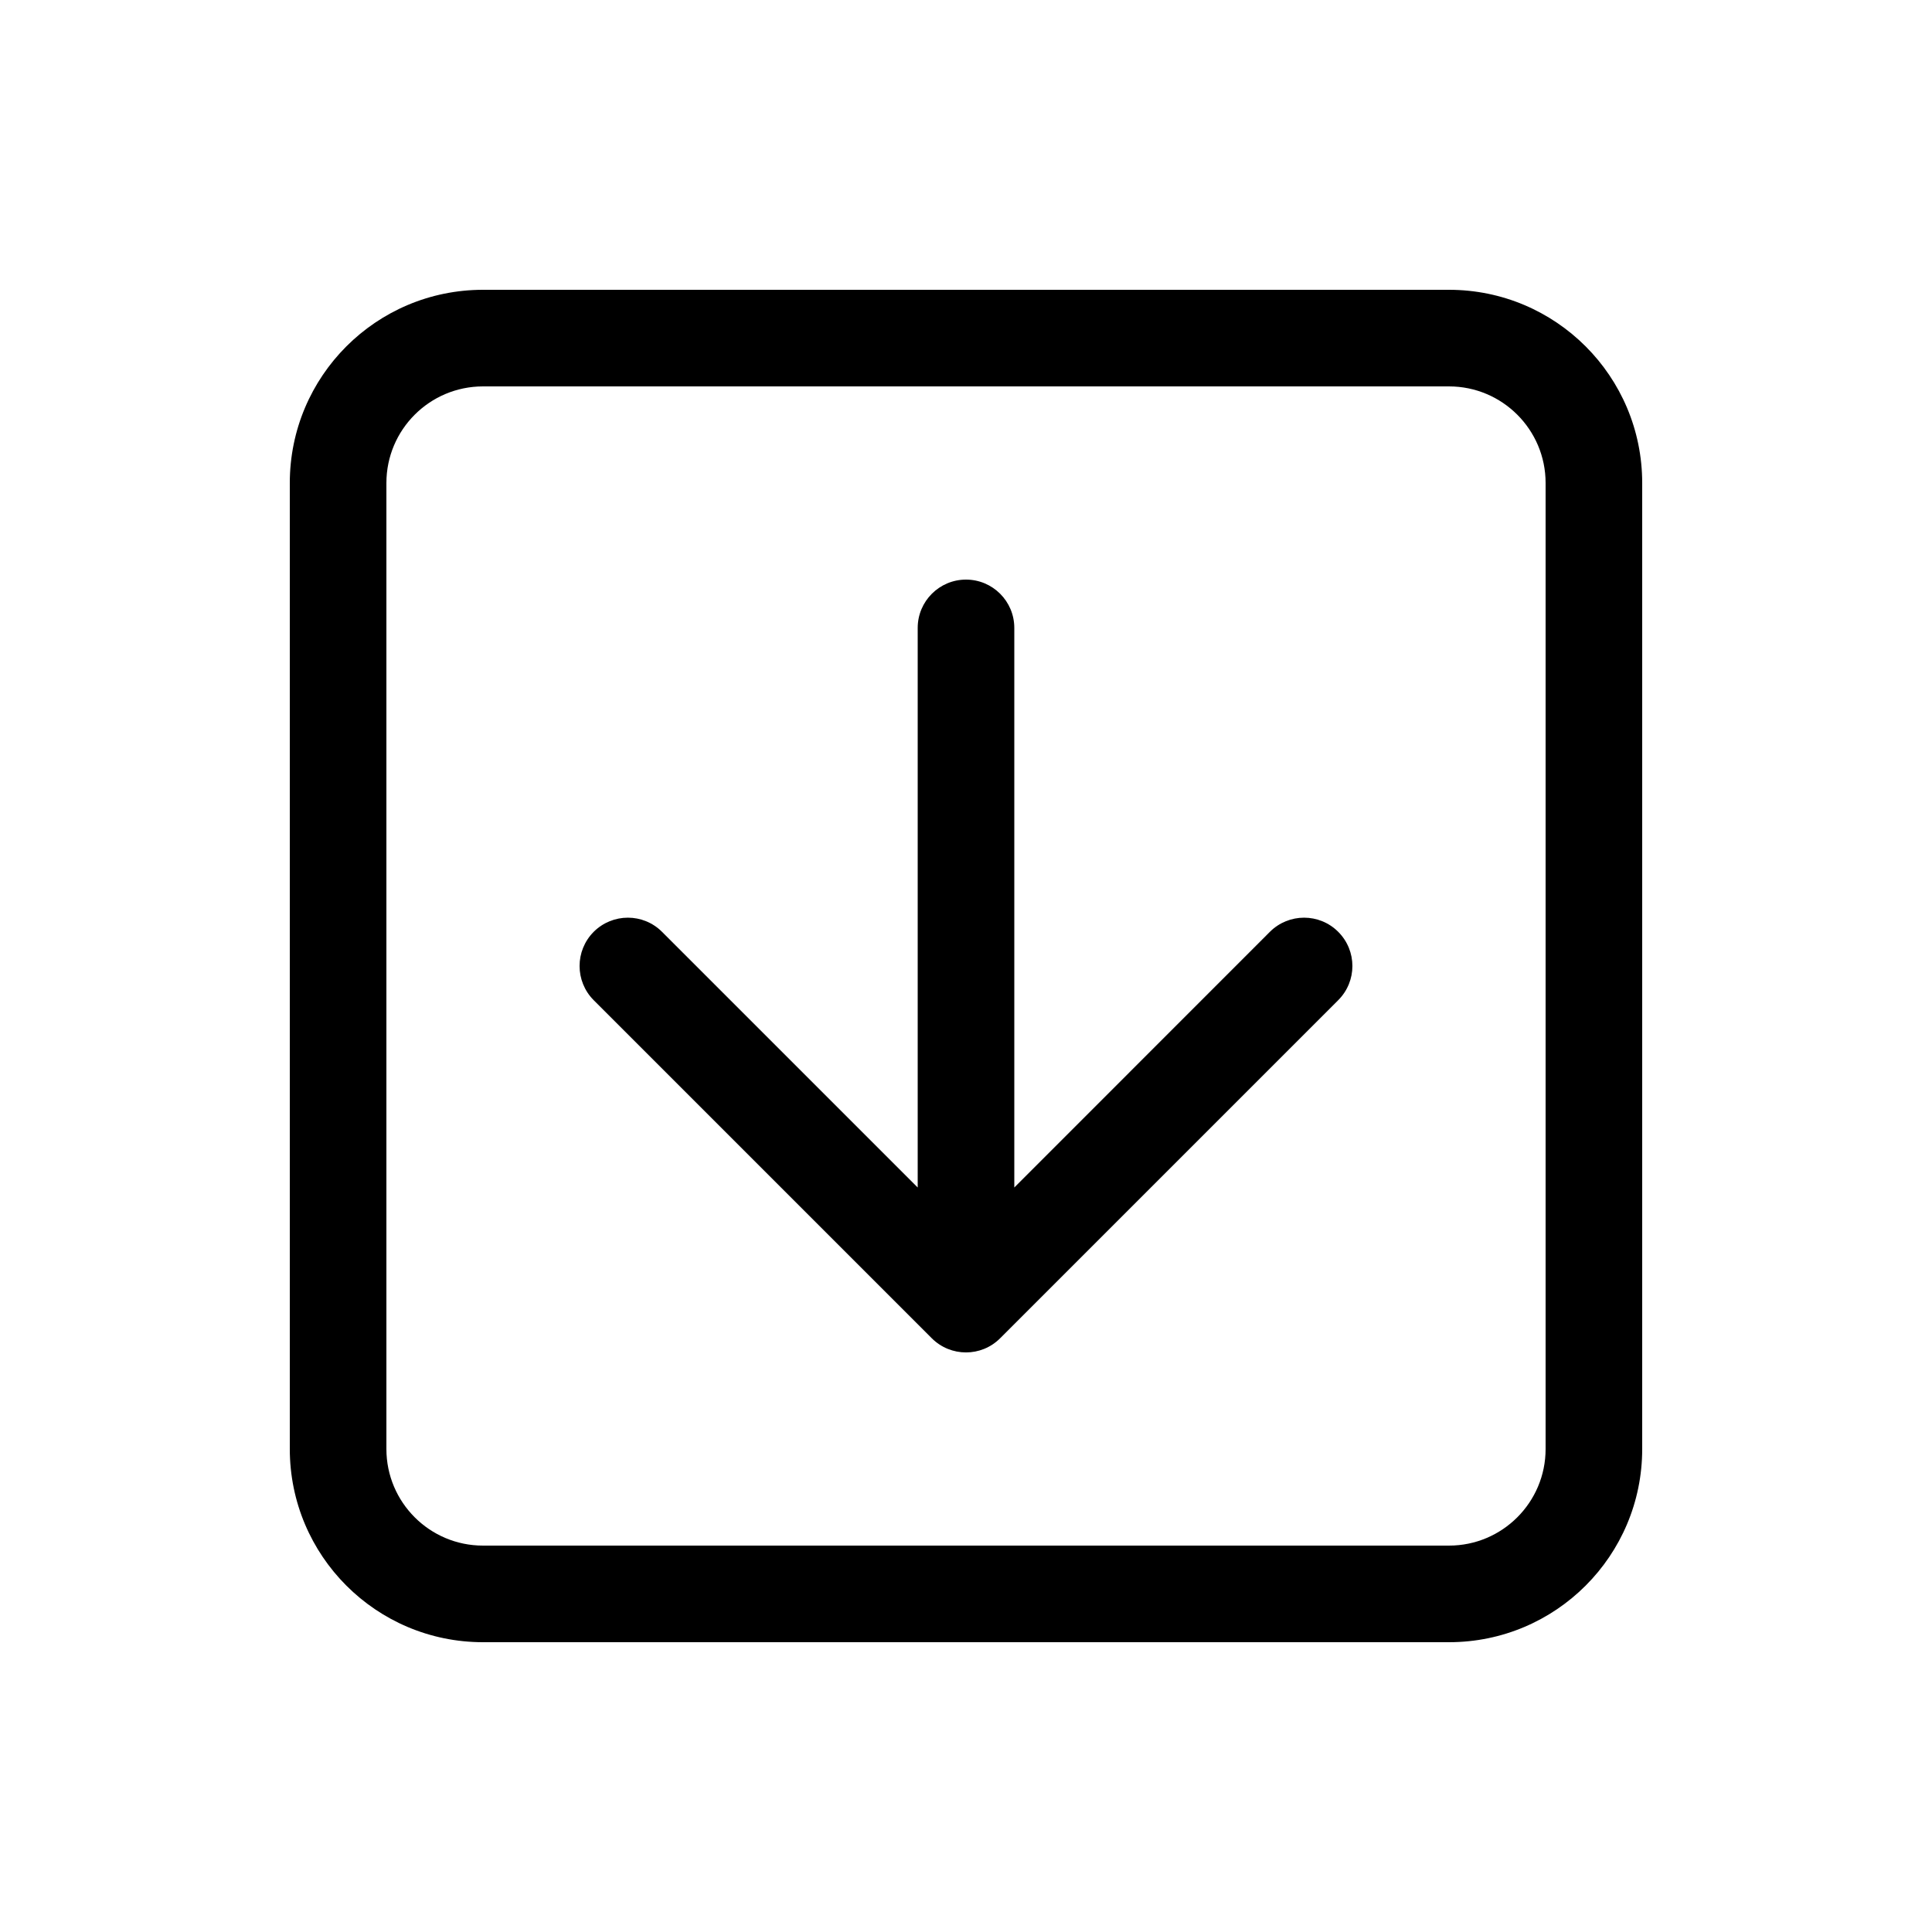 <svg xmlns="http://www.w3.org/2000/svg" viewBox="0 0 20 20" fill="none"><path d="M10.5 6.5C10.5 6.224 10.276 6 10 6C9.724 6 9.5 6.224 9.5 6.5V12.293L6.853 9.646C6.658 9.451 6.342 9.451 6.146 9.646C5.951 9.842 5.951 10.158 6.146 10.354L9.646 13.854C9.842 14.049 10.158 14.049 10.353 13.854L13.853 10.354C14.049 10.158 14.049 9.842 13.853 9.646C13.658 9.451 13.342 9.451 13.146 9.646L10.5 12.293V6.5ZM5 3C3.895 3 3 3.895 3 5V15C3 16.105 3.895 17 5 17H15C16.105 17 17 16.105 17 15V5C17 3.895 16.105 3 15 3H5ZM4 5C4 4.448 4.448 4 5 4H15C15.552 4 16 4.448 16 5V15C16 15.552 15.552 16 15 16H5C4.448 16 4 15.552 4 15V5Z" fill="currentColor"/></svg>